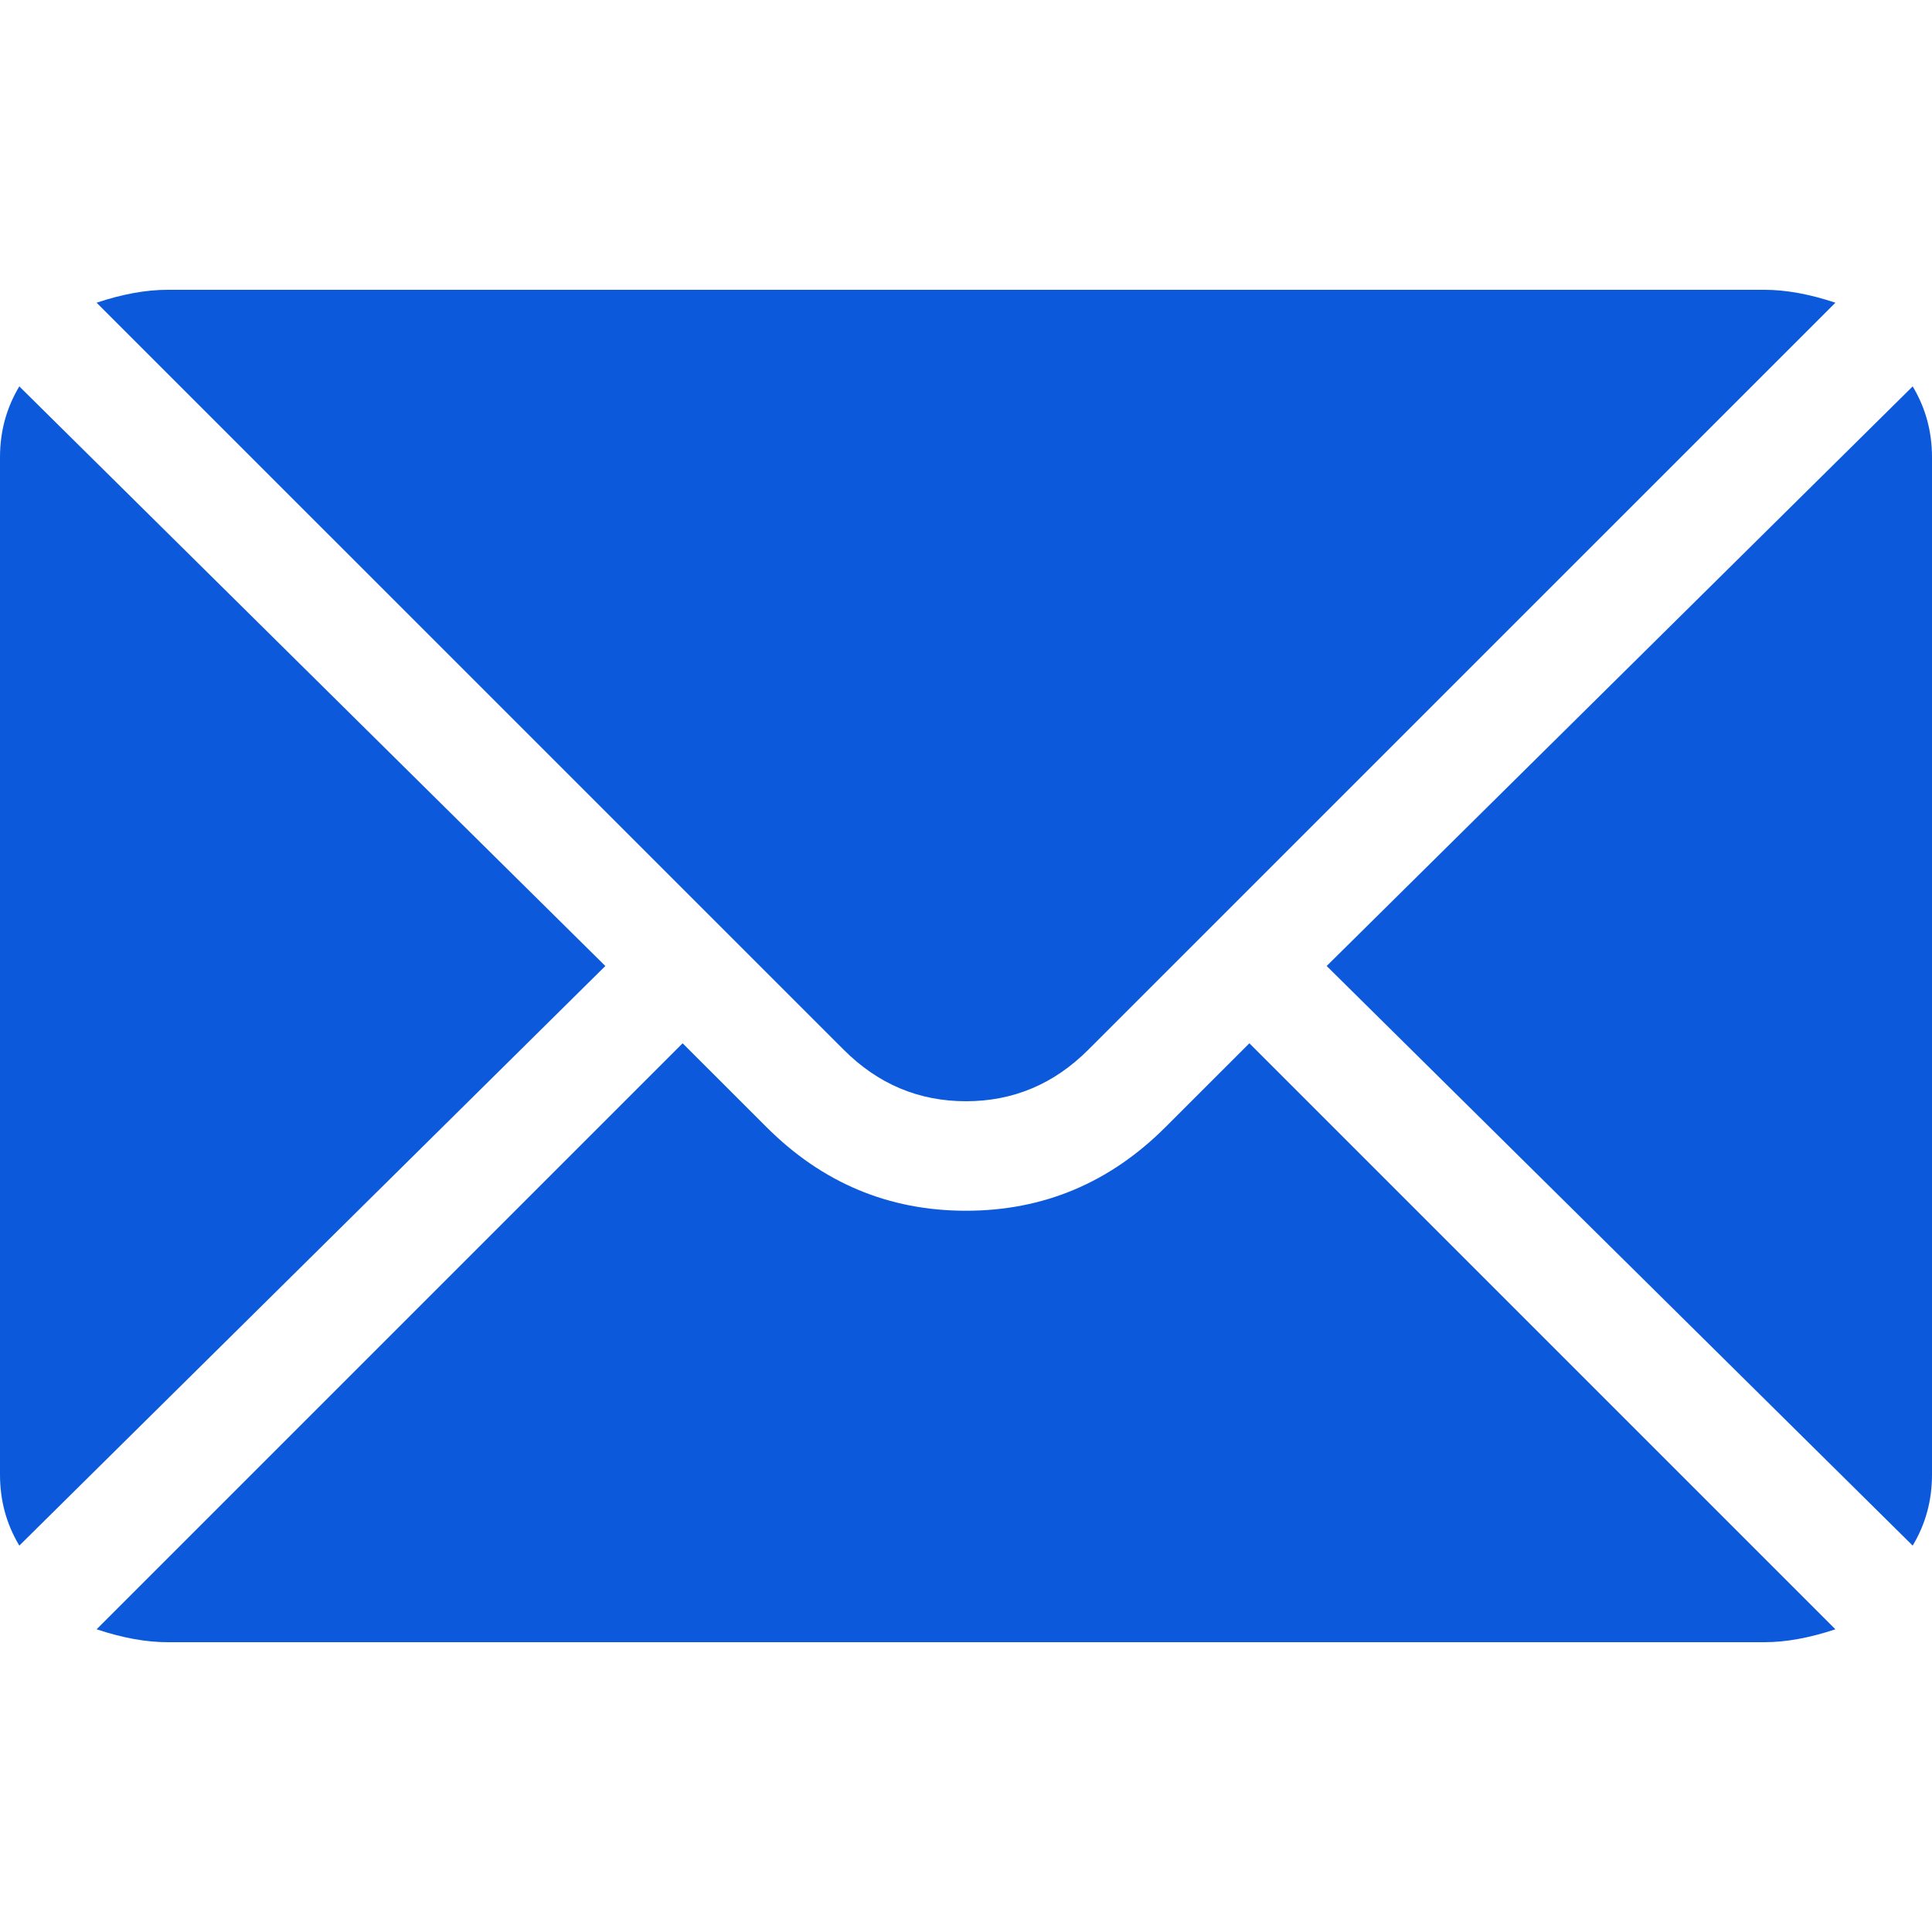 <svg width="25" height="25" viewBox="0 0 25 25" fill="none" xmlns="http://www.w3.org/2000/svg">
<path d="M24.75 5L17.167 12.5L24.75 20C24.917 19.722 25 19.417 25 19.083V5.917C25 5.583 24.917 5.278 24.75 5ZM22.833 3.75H2.167C1.889 3.75 1.583 3.806 1.25 3.917L10.917 13.583C11.361 14.028 11.889 14.25 12.5 14.25C13.111 14.25 13.639 14.028 14.083 13.583L23.75 3.917C23.417 3.806 23.111 3.75 22.833 3.75ZM7.833 12.5L0.25 5C0.083 5.278 0 5.583 0 5.917V19.083C0 19.417 0.083 19.722 0.25 20L7.833 12.5ZM23.75 21.083L16.167 13.5L15.083 14.583C14.361 15.306 13.5 15.667 12.5 15.667C11.5 15.667 10.639 15.306 9.917 14.583L8.833 13.5L1.25 21.083C1.583 21.194 1.889 21.25 2.167 21.25H22.833C23.111 21.25 23.417 21.194 23.75 21.083Z" fill="#0C5ADB"/>
</svg>
